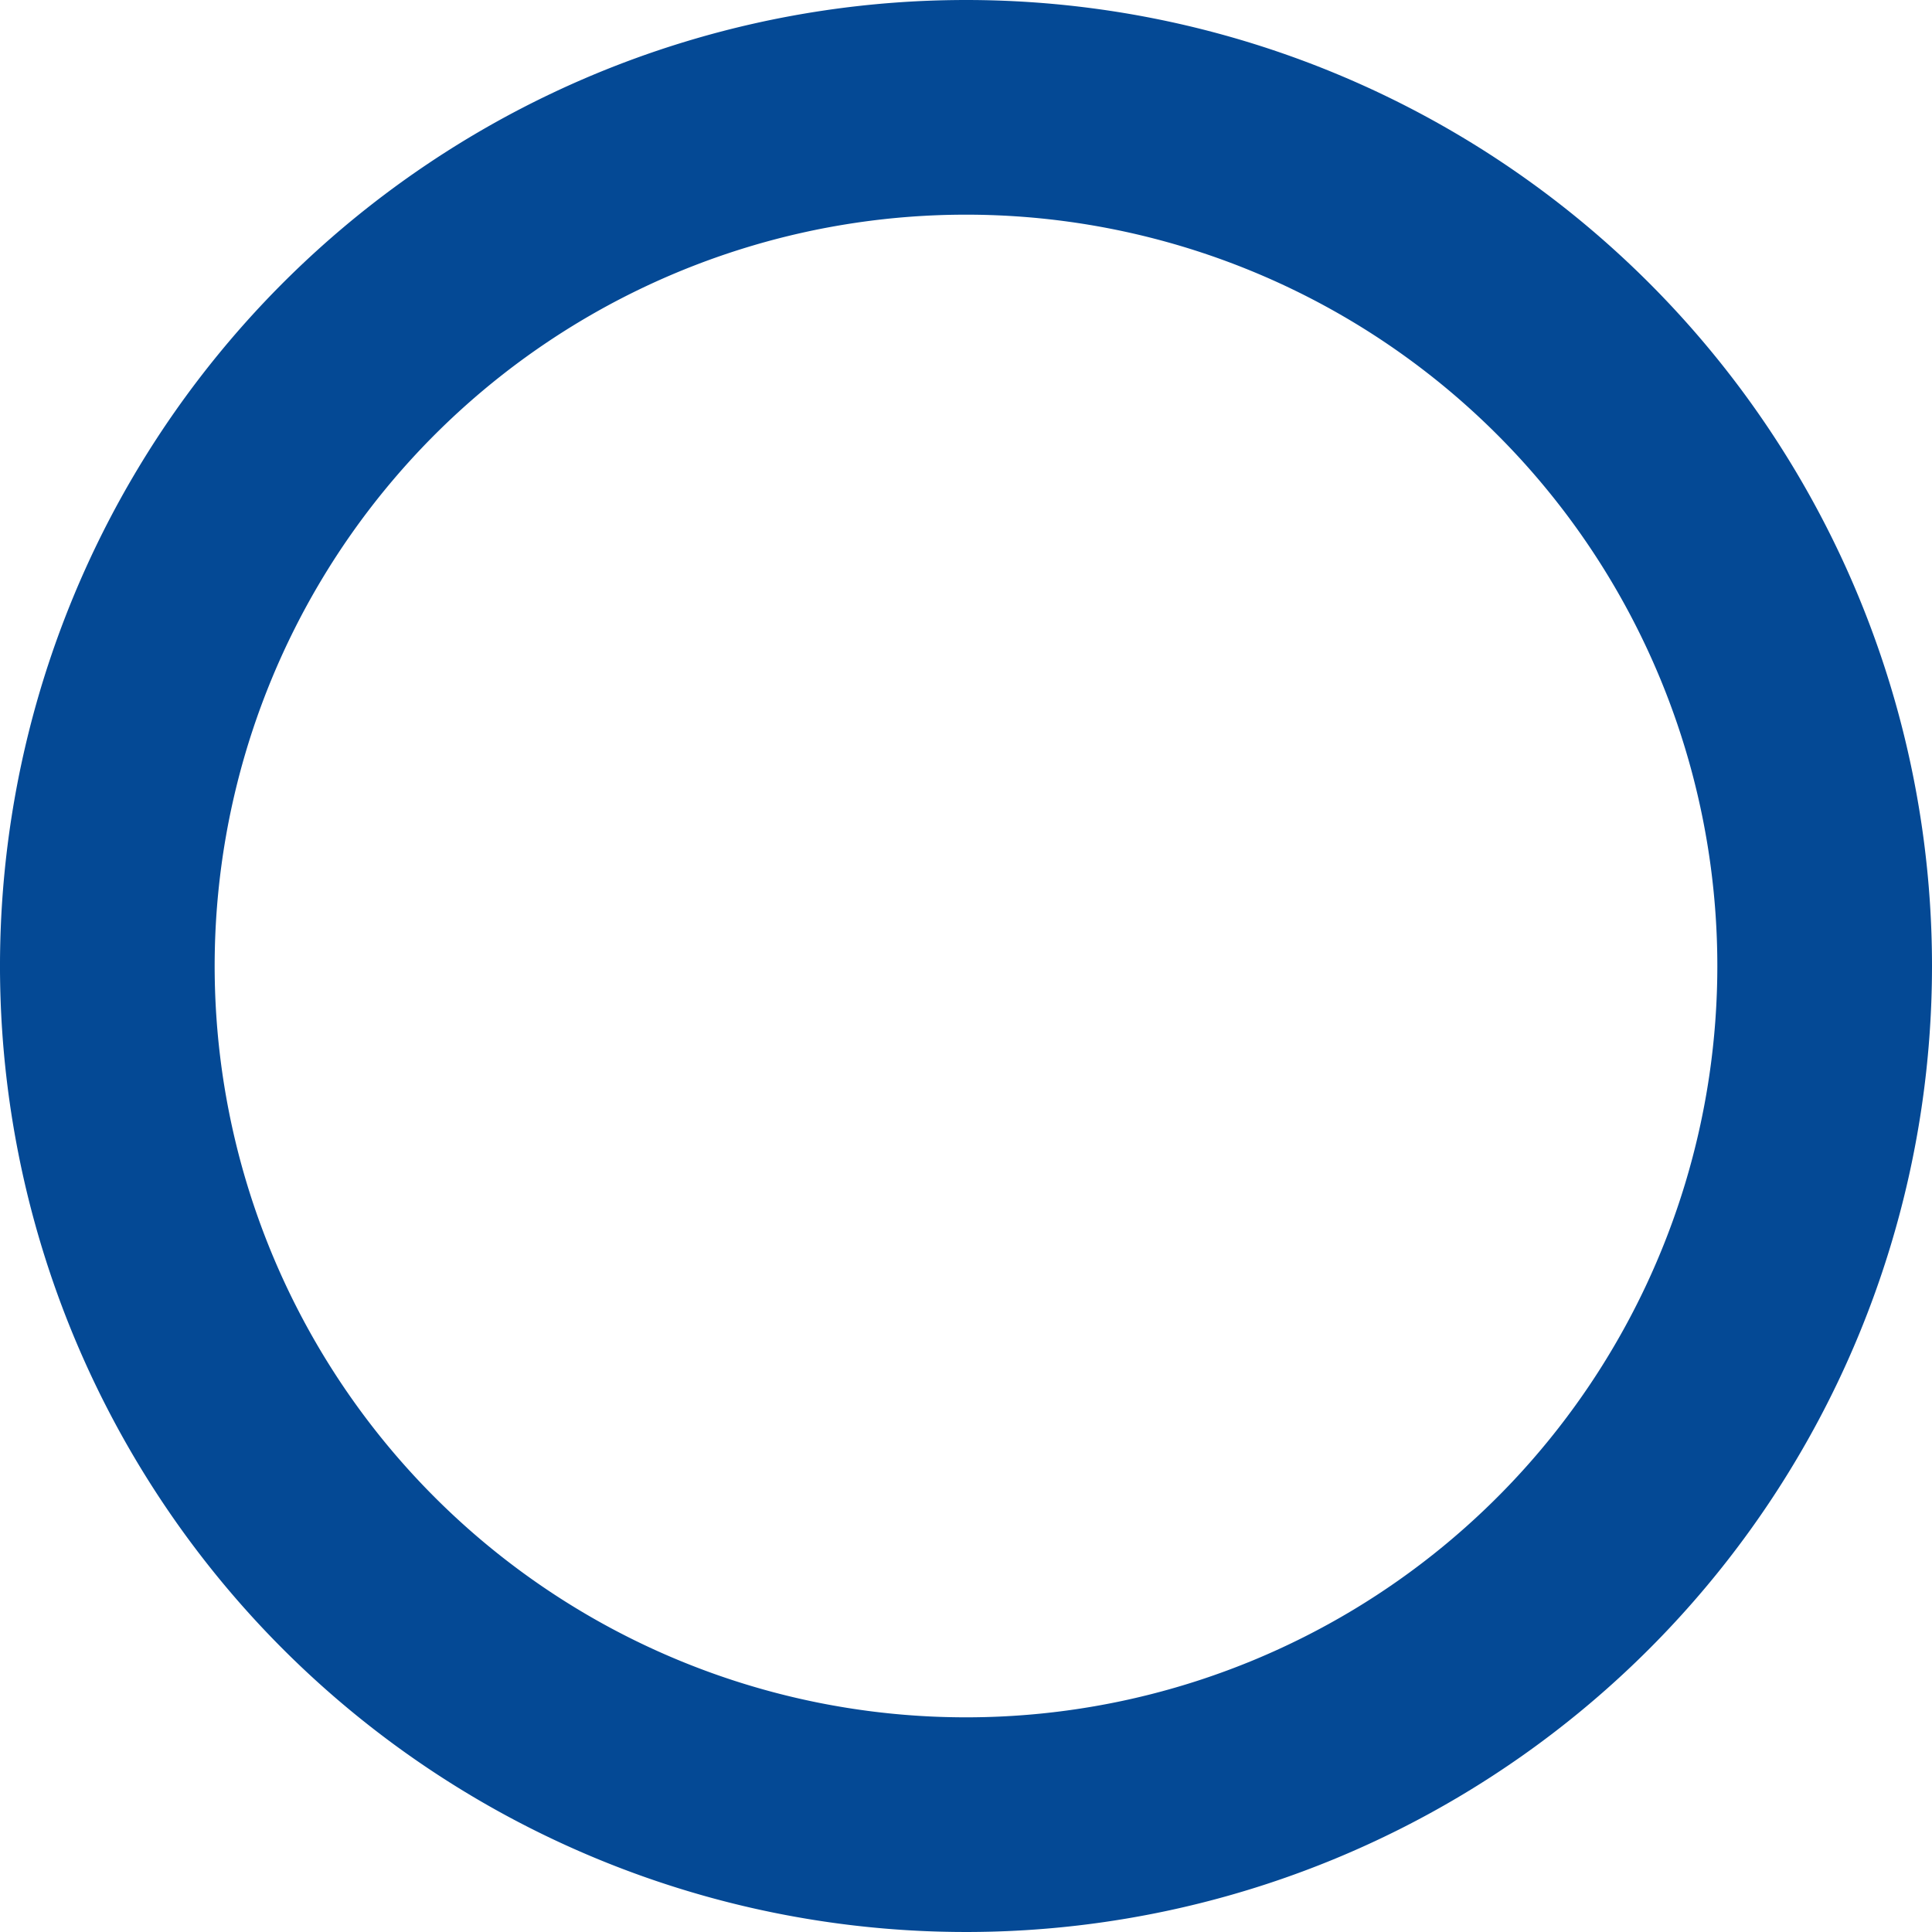 <svg xmlns="http://www.w3.org/2000/svg" width="18" height="18" viewBox="0 0 18 18"><path d="M19,11a8,8,0,1,1-8-8A8,8,0,0,1,19,11Z" transform="translate(-2 -2)" fill="none" stroke="#044995" stroke-linecap="round" stroke-linejoin="round" stroke-width="2"/></svg>